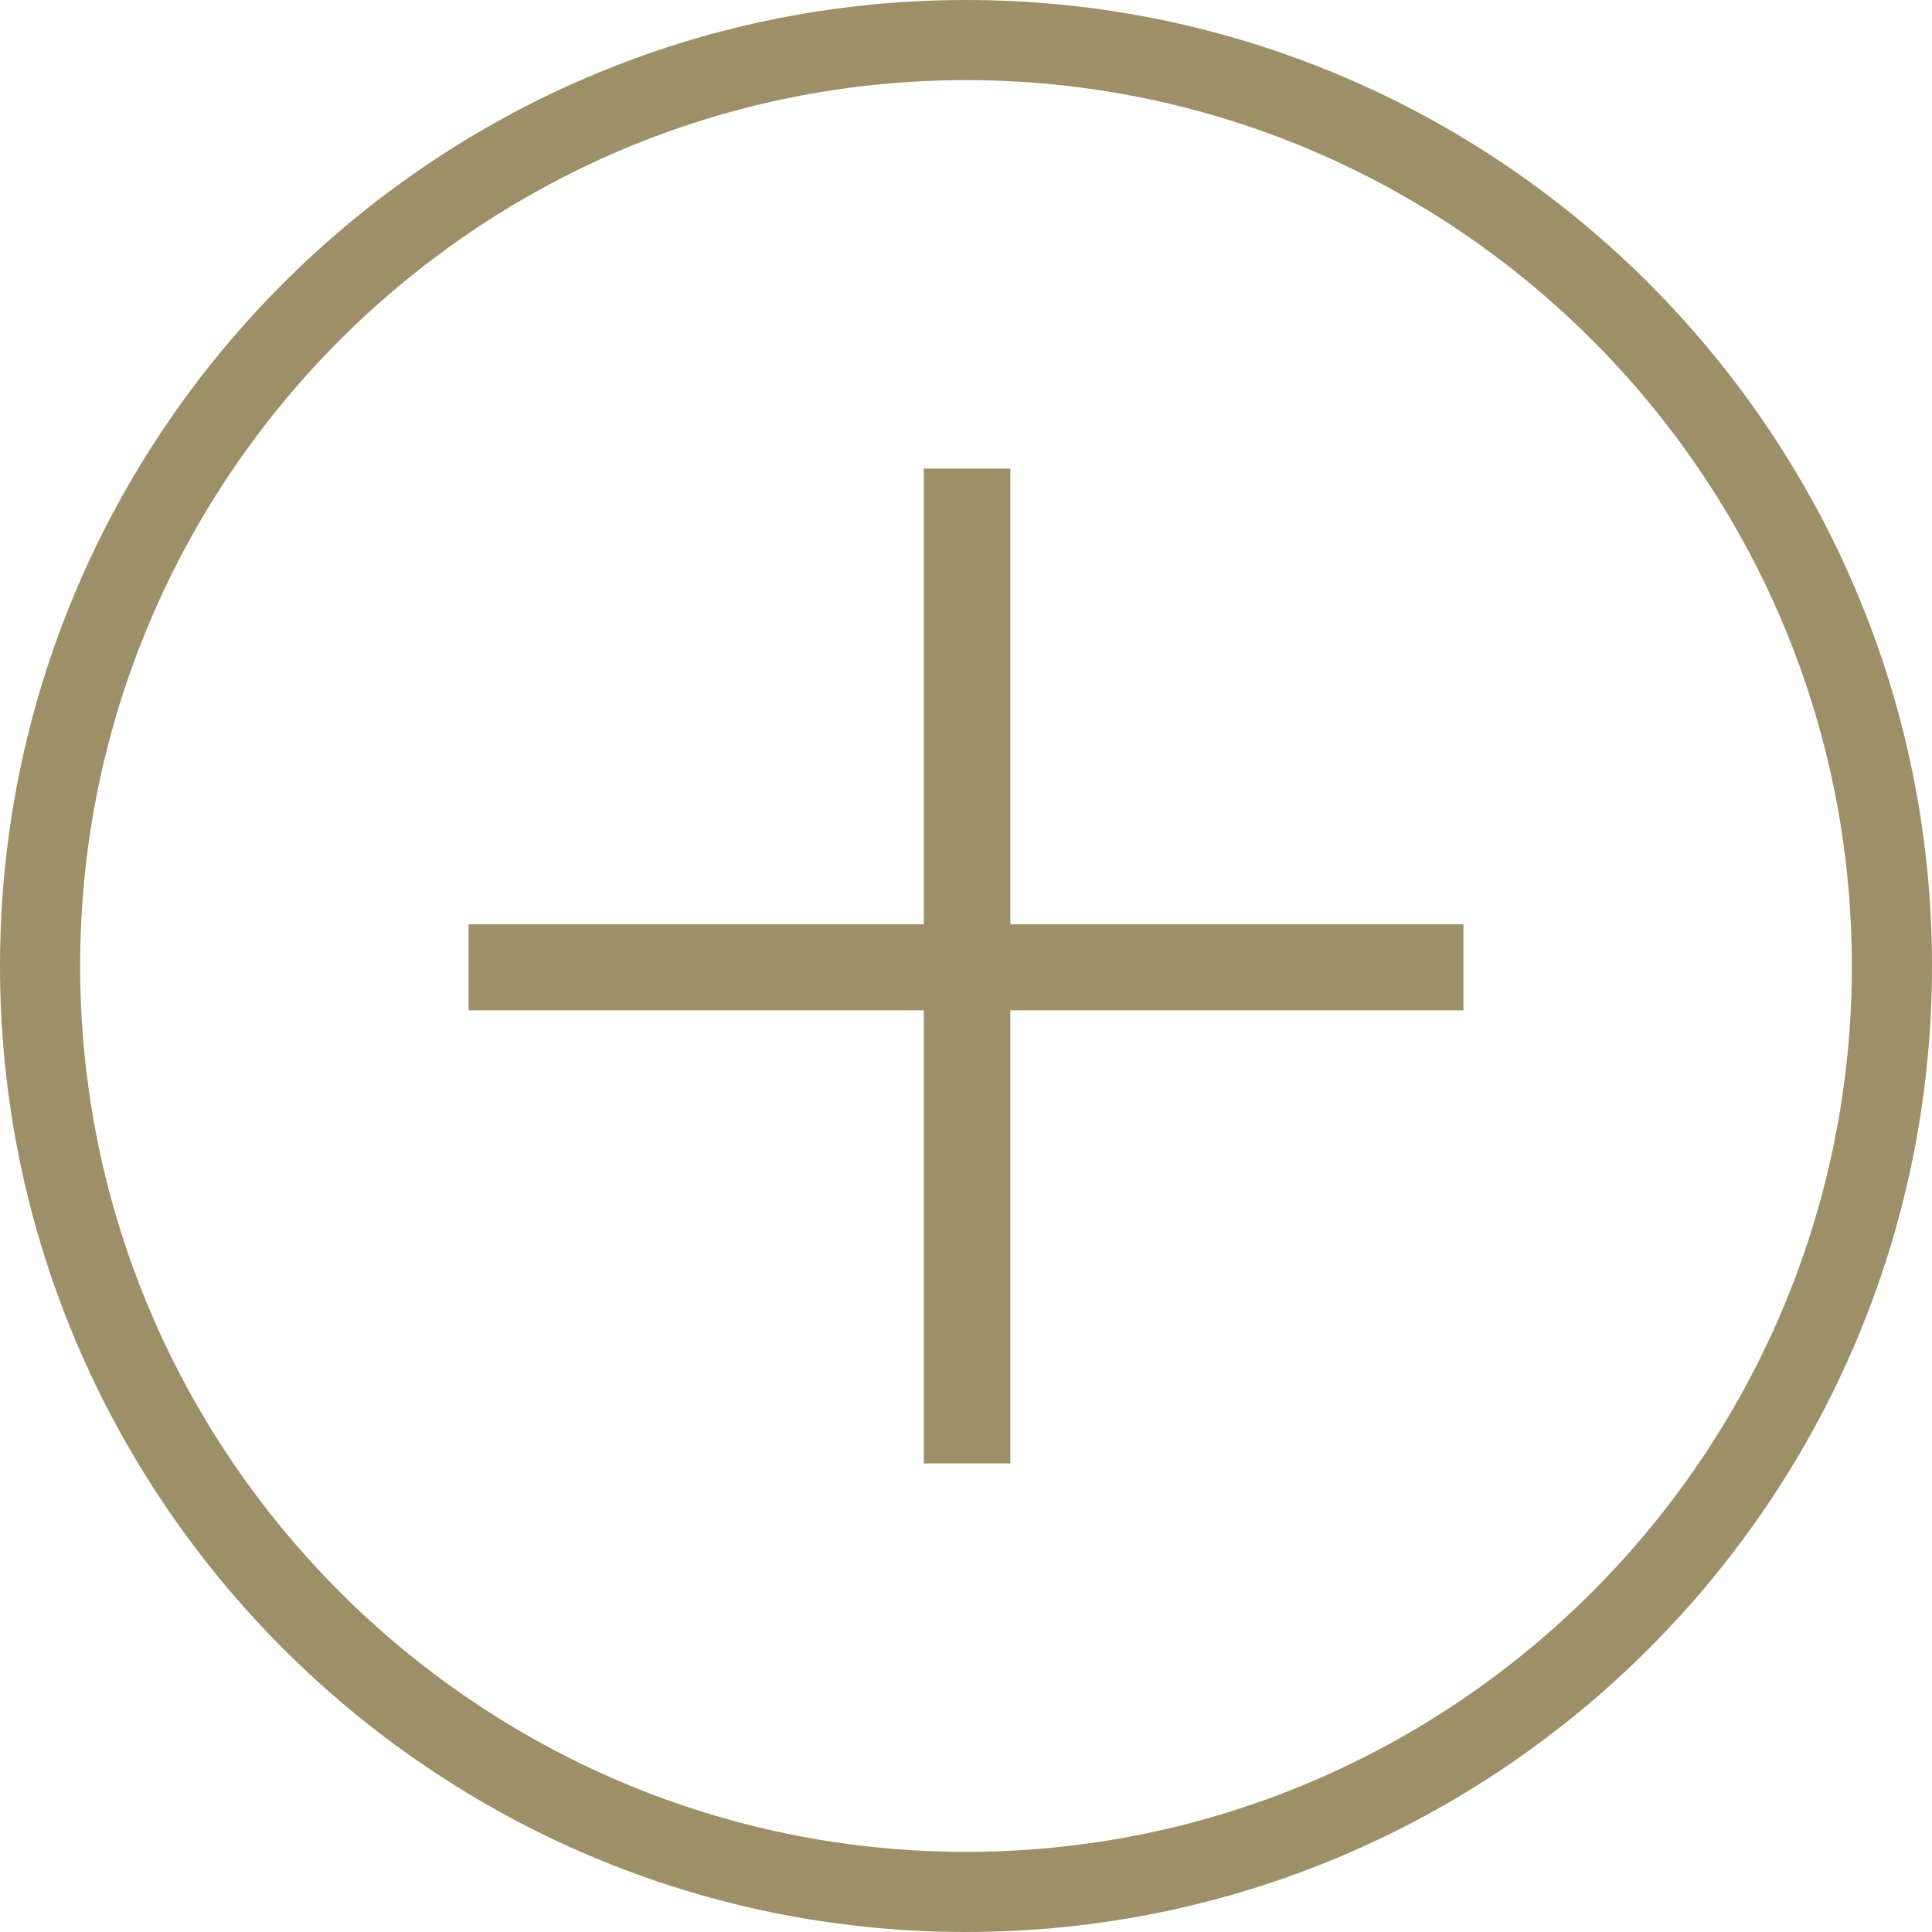 <?xml version="1.0" encoding="utf-8"?>
<!-- Generator: Adobe Illustrator 26.0.3, SVG Export Plug-In . SVG Version: 6.00 Build 0)  -->
<svg version="1.1" id="Layer_1" xmlns="http://www.w3.org/2000/svg" xmlns:xlink="http://www.w3.org/1999/xlink" x="0px" y="0px"
	 viewBox="0 0 36.16 36.16" style="enable-background:new 0 0 36.16 36.16;" xml:space="preserve">
<style type="text/css">
	.st0{fill:#9D9068;}
</style>
<polygon class="st0" points="8.77,17.3 8.77,18.91 17.29,18.91 17.29,27.39 18.91,27.39 18.91,18.91 27.39,18.91 27.39,17.3 
	18.91,17.3 18.91,8.77 17.29,8.77 17.29,17.3 "/>
<path class="st0" d="M18.08,36.16C8.11,36.16,0,28.05,0,18.08C0,8.11,8.11,0,18.08,0c9.97,0,18.08,8.11,18.08,18.08
	C36.16,28.05,28.05,36.16,18.08,36.16z M18.08,1.5C8.94,1.5,1.5,8.94,1.5,18.08c0,9.14,7.44,16.58,16.58,16.58
	c9.14,0,16.58-7.44,16.58-16.58C34.66,8.94,27.22,1.5,18.08,1.5z"/>
</svg>
